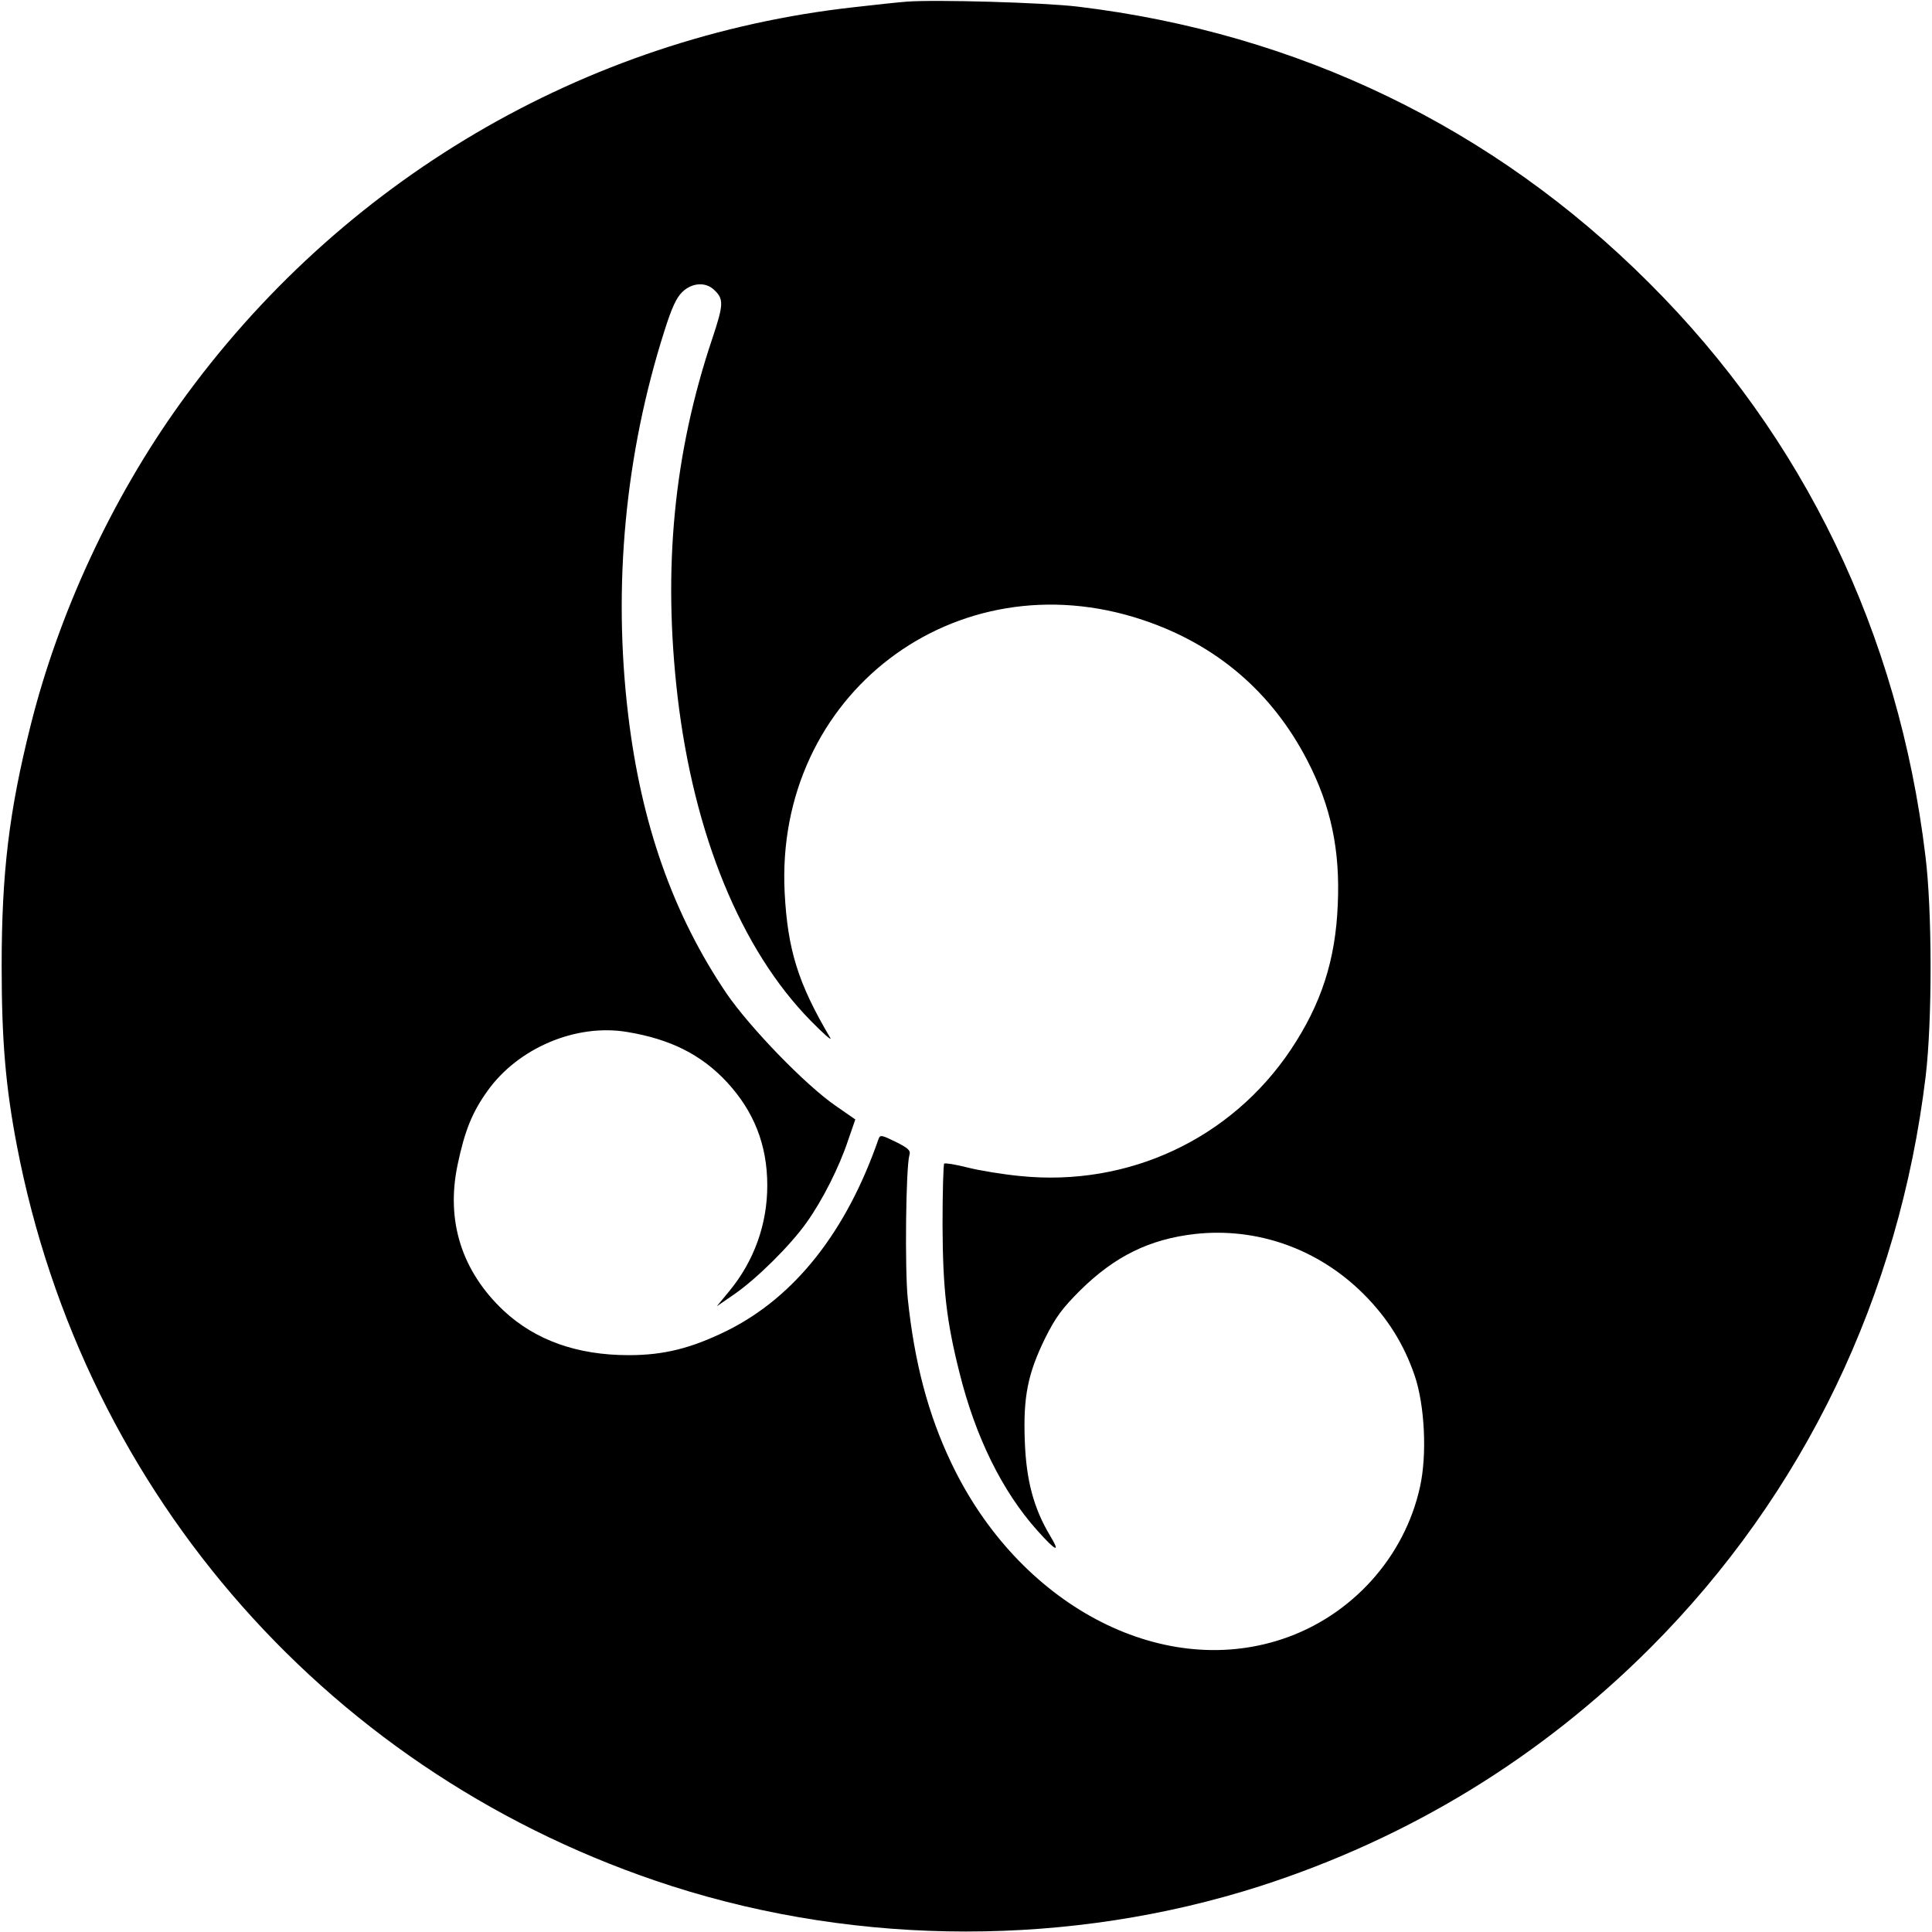 <?xml version="1.0" standalone="no"?>
<!DOCTYPE svg PUBLIC "-//W3C//DTD SVG 20010904//EN"
 "http://www.w3.org/TR/2001/REC-SVG-20010904/DTD/svg10.dtd">
<svg version="1.0" xmlns="http://www.w3.org/2000/svg"
 width="700pt" height="700pt" viewBox="0 0 700 700"
 preserveAspectRatio="xMidYMid meet">
<g transform="translate(0,700) scale(0.1,-0.1)"
fill="#000000" stroke="none">
<path d="M3285 6994 c-27 -2 -113 -11 -190 -20 -977 -108 -1864 -630 -2443
-1437 -247 -344 -439 -758 -541 -1165 -78 -311 -105 -533 -105 -872 0 -267 14
-436 55 -650 243 -1270 1144 -2289 2374 -2684 684 -219 1446 -219 2130 0 540
174 1015 464 1415 864 555 556 901 1274 997 2070 24 200 24 601 -1 800 -97
805 -440 1516 -1001 2075 -563 563 -1272 905 -2070 1001 -125 15 -517 26 -620
18z m-698 -1044 c36 -33 35 -53 -6 -176 -140 -417 -180 -833 -126 -1298 59
-500 229 -916 482 -1174 47 -48 79 -76 71 -62 -117 198 -154 319 -165 525 -37
717 618 1216 1297 989 267 -89 469 -262 597 -510 85 -164 119 -324 110 -521
-8 -202 -60 -361 -170 -526 -217 -324 -589 -498 -981 -458 -62 6 -148 20 -191
31 -43 11 -81 17 -84 14 -3 -3 -6 -103 -6 -222 1 -232 14 -347 61 -534 58
-234 155 -431 282 -573 69 -77 86 -84 46 -18 -59 99 -86 200 -91 343 -6 159
11 243 73 370 39 78 62 109 128 175 126 124 251 185 415 204 226 25 448 -54
612 -218 87 -87 146 -182 185 -296 36 -107 45 -285 19 -402 -56 -256 -249
-469 -500 -552 -443 -147 -956 127 -1199 640 -83 174 -133 363 -157 594 -11
106 -7 475 6 520 5 17 -4 25 -50 48 -51 25 -56 26 -62 10 -116 -335 -303 -572
-548 -694 -130 -64 -229 -89 -357 -89 -187 0 -338 54 -453 161 -152 143 -210
325 -167 529 26 124 53 190 108 267 111 156 321 245 506 214 158 -26 270 -83
362 -182 98 -106 146 -228 146 -374 0 -140 -47 -272 -136 -381 l-47 -57 64 44
c82 57 203 177 261 259 58 81 119 202 151 299 l26 75 -72 50 c-110 76 -310
283 -395 407 -194 287 -309 615 -356 1009 -56 467 -11 944 131 1390 27 86 44
122 66 143 35 33 84 36 114 7z"/>
</g>
</svg>
